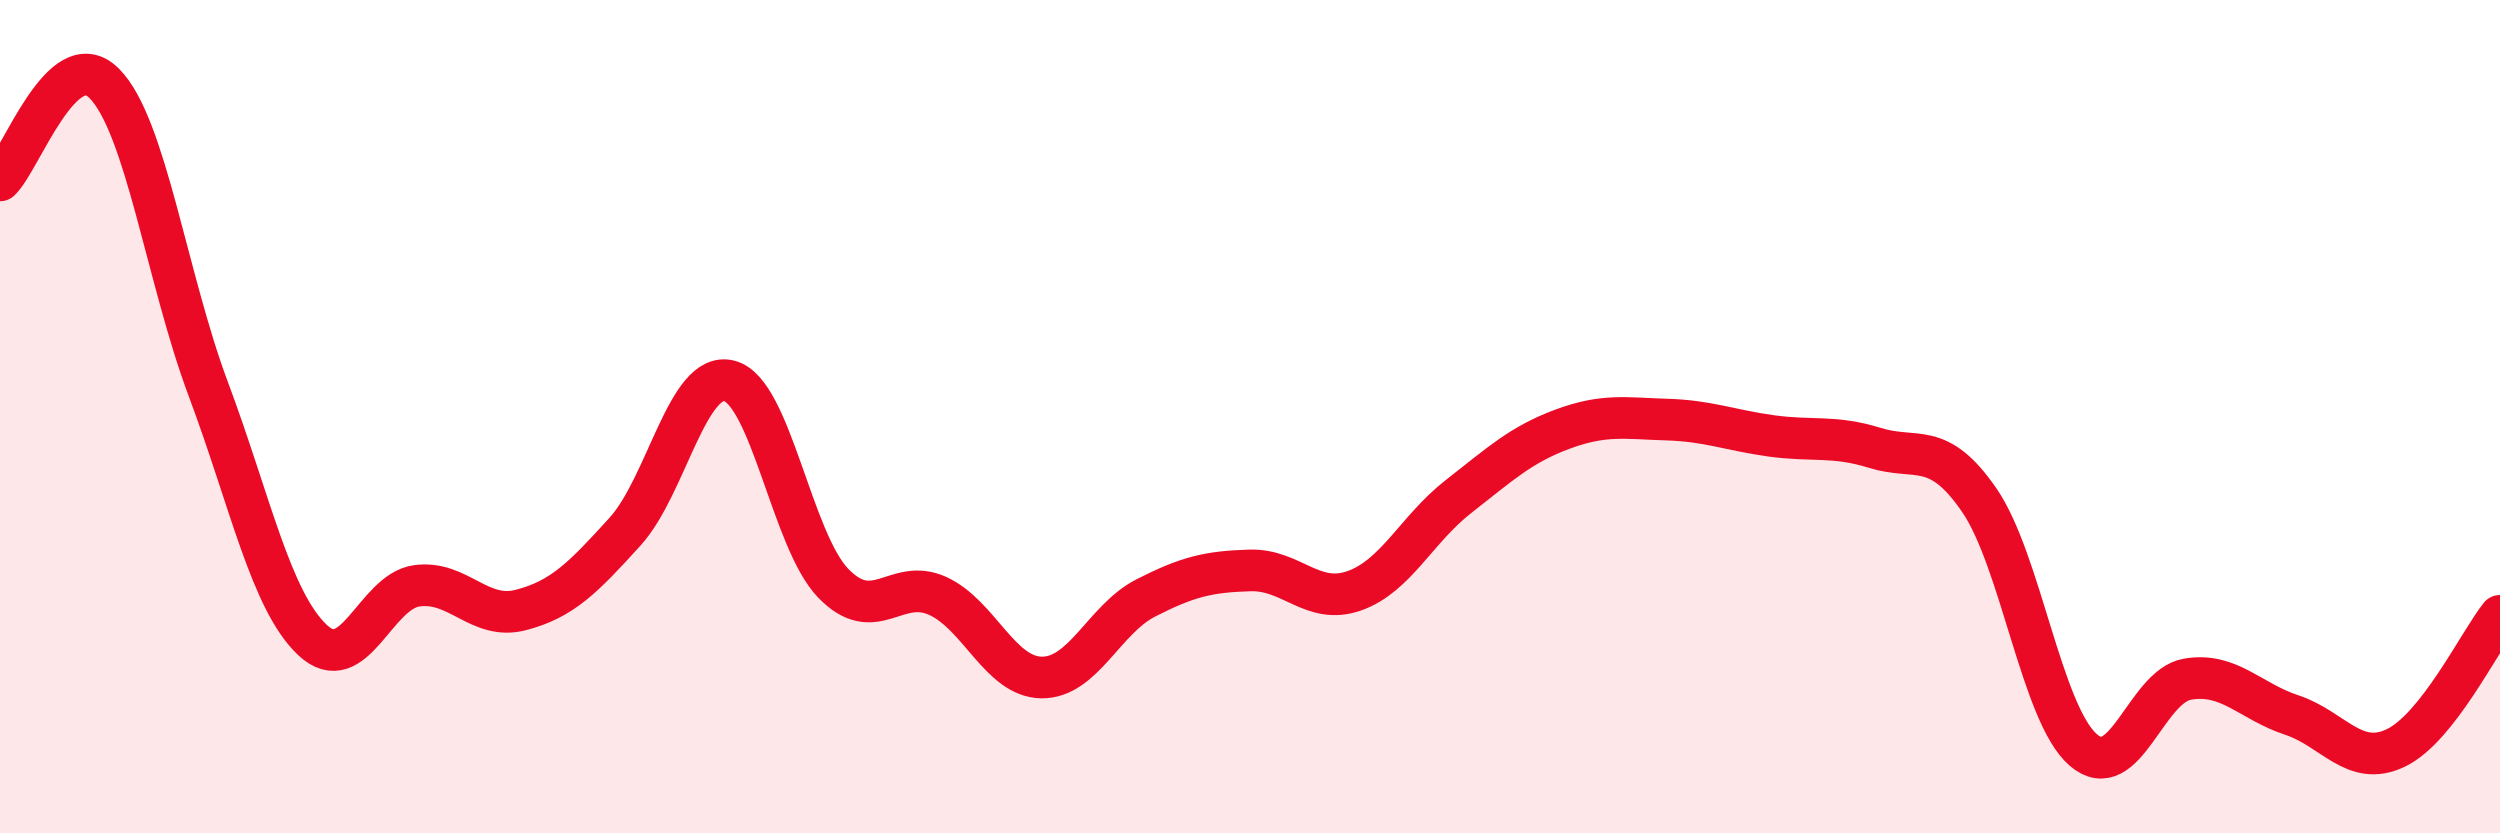 
    <svg width="60" height="20" viewBox="0 0 60 20" xmlns="http://www.w3.org/2000/svg">
      <path
        d="M 0,4.33 C 0.5,3.86 1.5,1 2.5,2 C 3.5,3 4,6.67 5,9.34 C 6,12.01 6.5,14.42 7.5,15.36 C 8.5,16.3 9,14.2 10,14.06 C 11,13.92 11.5,14.9 12.5,14.64 C 13.5,14.38 14,13.86 15,12.76 C 16,11.66 16.5,8.89 17.5,9.14 C 18.5,9.39 19,12.97 20,14 C 21,15.03 21.5,13.85 22.5,14.3 C 23.5,14.75 24,16.25 25,16.26 C 26,16.27 26.5,14.86 27.5,14.35 C 28.5,13.84 29,13.72 30,13.69 C 31,13.66 31.5,14.53 32.5,14.18 C 33.5,13.83 34,12.7 35,11.92 C 36,11.14 36.5,10.67 37.5,10.3 C 38.5,9.93 39,10.04 40,10.07 C 41,10.1 41.5,10.32 42.5,10.46 C 43.5,10.6 44,10.44 45,10.75 C 46,11.06 46.5,10.55 47.5,12 C 48.5,13.45 49,17.14 50,18 C 51,18.86 51.5,16.47 52.5,16.3 C 53.5,16.13 54,16.83 55,17.16 C 56,17.49 56.5,18.43 57.5,17.95 C 58.5,17.47 59.5,15.41 60,14.78L60 20L0 20Z"
        fill="#EB0A25"
        opacity="0.1"
        stroke-linecap="round"
        stroke-linejoin="round"
      />
      <path
        d="M 0,4.33 C 0.5,3.86 1.5,1 2.5,2 C 3.5,3 4,6.67 5,9.34 C 6,12.01 6.5,14.42 7.5,15.36 C 8.5,16.3 9,14.2 10,14.06 C 11,13.92 11.5,14.9 12.5,14.64 C 13.5,14.38 14,13.86 15,12.76 C 16,11.66 16.5,8.89 17.5,9.14 C 18.5,9.39 19,12.97 20,14 C 21,15.03 21.5,13.85 22.5,14.3 C 23.5,14.75 24,16.25 25,16.26 C 26,16.27 26.5,14.86 27.5,14.35 C 28.5,13.84 29,13.72 30,13.69 C 31,13.66 31.5,14.53 32.5,14.18 C 33.5,13.83 34,12.7 35,11.92 C 36,11.14 36.5,10.67 37.5,10.3 C 38.5,9.93 39,10.04 40,10.07 C 41,10.1 41.5,10.32 42.5,10.46 C 43.5,10.6 44,10.44 45,10.75 C 46,11.06 46.5,10.55 47.5,12 C 48.5,13.45 49,17.14 50,18 C 51,18.86 51.5,16.47 52.5,16.3 C 53.5,16.13 54,16.83 55,17.16 C 56,17.49 56.5,18.43 57.5,17.95 C 58.5,17.47 59.5,15.41 60,14.78"
        stroke="#EB0A25"
        stroke-width="1"
        fill="none"
        stroke-linecap="round"
        stroke-linejoin="round"
      />
    </svg>
  